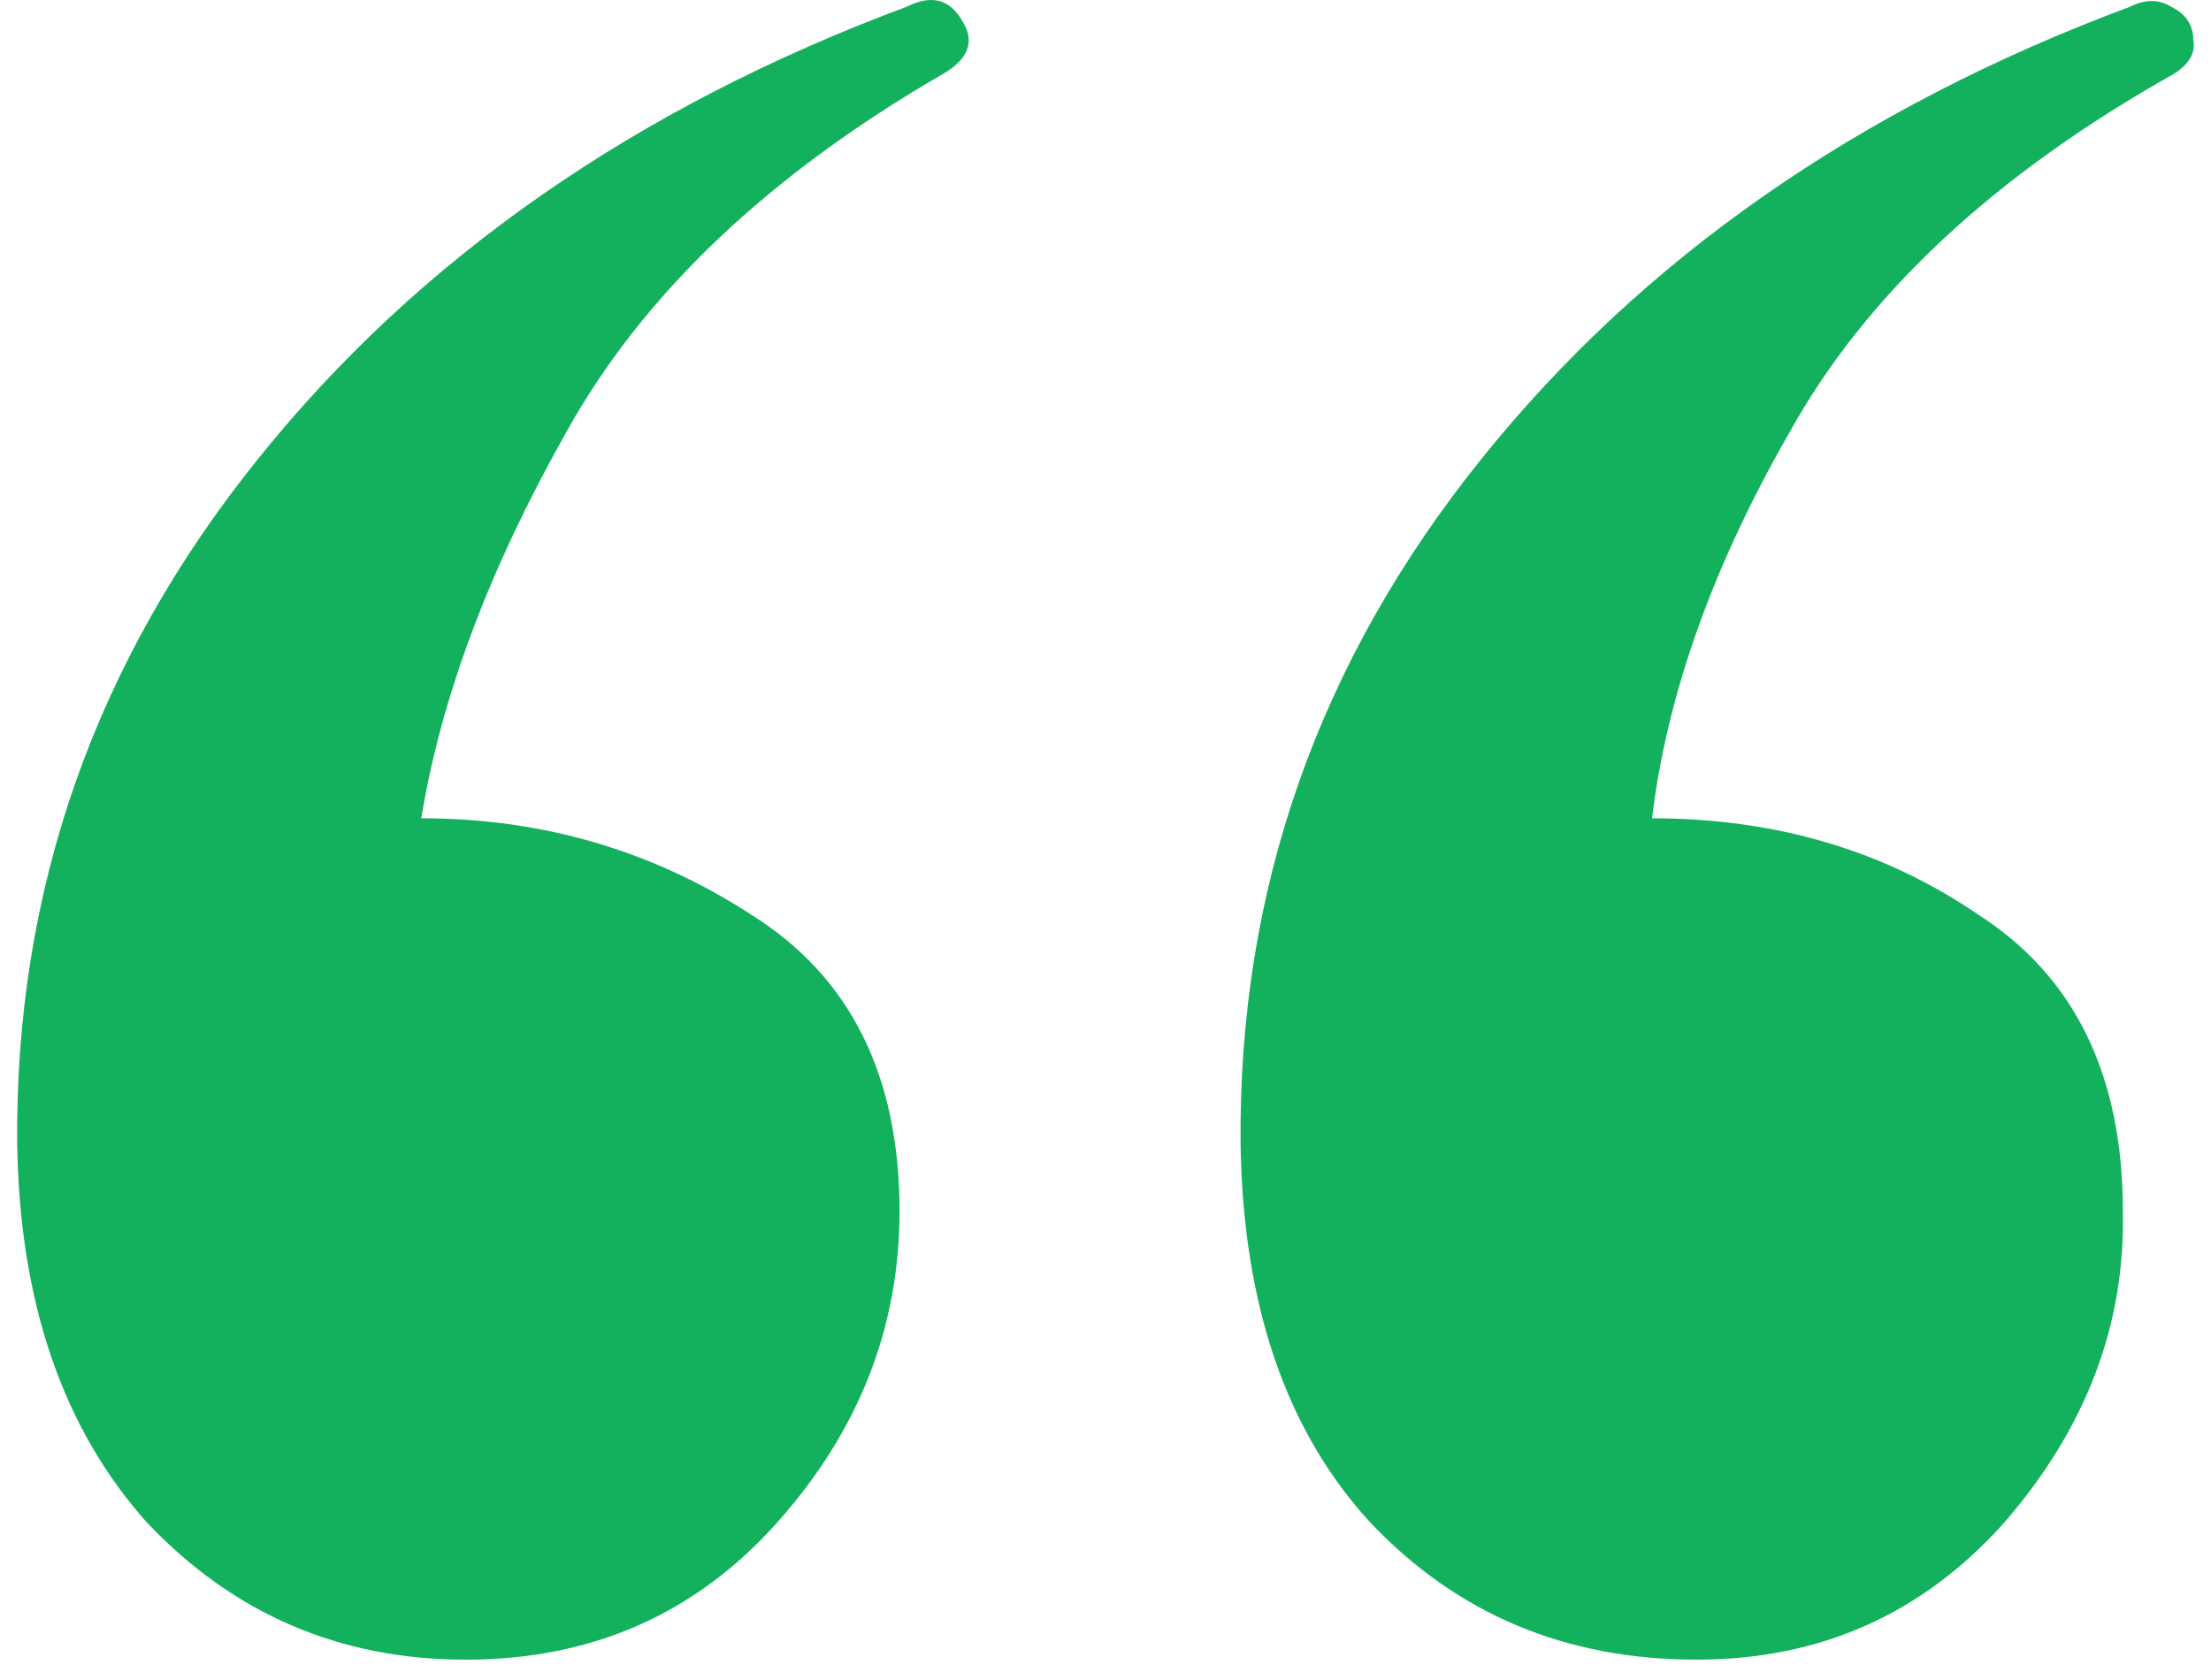 <svg xmlns="http://www.w3.org/2000/svg" fill="none" viewBox="0 0 50 38" height="38" width="50">
<path fill="#13B15D" d="M48.007 27.396C48.063 29.967 47.169 32.314 45.325 34.438C43.48 36.506 41.161 37.54 38.366 37.54C35.404 37.54 32.945 36.506 30.989 34.438C29.089 32.37 28.11 29.52 28.055 25.887C27.999 20.13 29.815 14.96 33.504 10.377C37.137 5.85 42.027 2.441 48.175 0.15C48.51 -0.018 48.818 -0.018 49.097 0.15C49.432 0.317 49.6 0.569 49.6 0.904C49.656 1.184 49.516 1.435 49.181 1.659C45.101 3.95 42.195 6.661 40.462 9.791C38.73 12.809 37.696 15.715 37.36 18.509C40.155 18.509 42.614 19.236 44.738 20.689C46.917 22.087 48.007 24.322 48.007 27.396ZM20.342 27.396C20.342 30.023 19.42 32.37 17.575 34.438C15.731 36.506 13.384 37.54 10.533 37.54C7.683 37.54 5.28 36.506 3.323 34.438C1.423 32.314 0.445 29.464 0.389 25.887C0.333 20.13 2.15 14.96 5.838 10.377C9.471 5.85 14.362 2.441 20.509 0.15C21.068 -0.13 21.488 -0.018 21.767 0.485C22.047 0.932 21.907 1.323 21.348 1.659C17.38 3.95 14.529 6.661 12.797 9.791C11.064 12.865 9.974 15.771 9.527 18.509C12.266 18.509 14.753 19.236 16.988 20.689C19.224 22.087 20.342 24.322 20.342 27.396Z"></path>
</svg>
